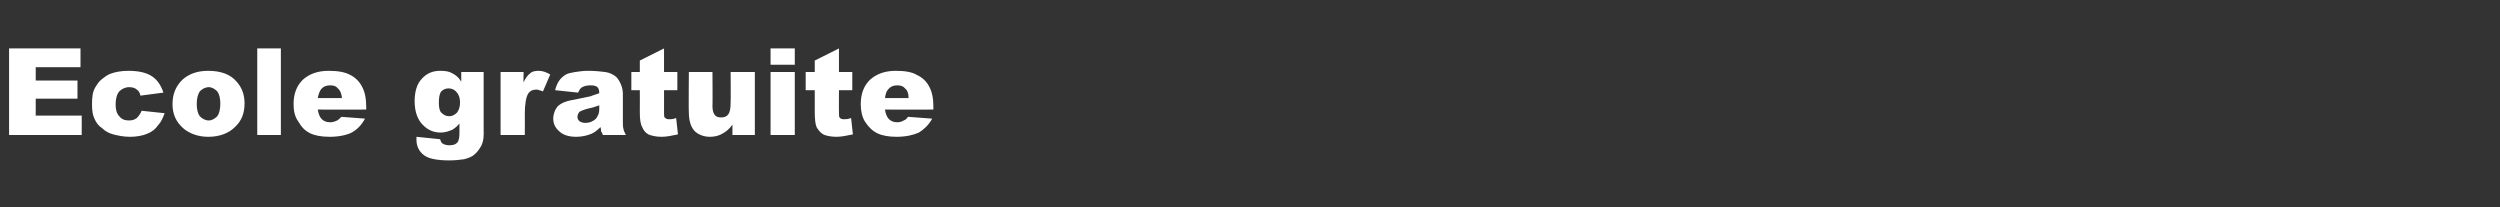 <?xml version="1.0" standalone="no"?><!DOCTYPE svg PUBLIC "-//W3C//DTD SVG 1.1//EN" "http://www.w3.org/Graphics/SVG/1.1/DTD/svg11.dtd"><svg xmlns="http://www.w3.org/2000/svg" version="1.1" width="413px" height="34.2px" viewBox="0 -8 413 34.2" style="top:-8px"><rect x="0" y="-8" width="413" height="34.2" fill="#333333" stroke="none"/><desc>Ecole gratuite</desc><defs/><g id="Polygon40999"><path d="m1.5 0l11.8 0l0 3.1l-7.4 0l0 2.2l6.9 0l0 3l-6.9 0l0 2.8l7.6 0l0 3.2l-12 0l0-14.3zm21.9 10.3c0 0 3.8.4 3.8.4c-.3.8-.6 1.5-1.1 2c-.4.6-1 1.1-1.8 1.4c-.7.3-1.7.5-2.8.5c-1.1 0-2-.2-2.8-.4c-.7-.2-1.3-.5-1.8-1c-.6-.4-1-.9-1.3-1.6c-.3-.6-.4-1.4-.4-2.4c0-1.1.1-2 .5-2.7c.3-.5.6-1 1.1-1.4c.5-.4.9-.7 1.4-.9c.8-.3 1.8-.5 3-.5c1.7 0 3 .3 3.9.9c.9.6 1.5 1.5 1.9 2.7c0 0-3.8.5-3.8.5c-.1-.5-.3-.8-.6-1c-.3-.3-.8-.4-1.3-.4c-.6 0-1.2.3-1.6.7c-.4.5-.6 1.2-.6 2.2c0 .8.2 1.5.6 1.9c.4.5.9.7 1.6.7c.5 0 .9-.1 1.3-.4c.3-.3.6-.7.8-1.2zm7 3c-1.3-1.1-1.9-2.4-1.9-4.1c0-1.6.5-2.9 1.6-4c1.1-1 2.5-1.5 4.3-1.5c2.1 0 3.7.6 4.7 1.8c.9 1 1.3 2.2 1.3 3.6c0 1.6-.5 2.9-1.6 3.9c-1 1-2.5 1.6-4.4 1.6c-1.6 0-3-.5-4-1.3c0 0 0 0 0 0zm2.1-4.1c0 .9.2 1.6.5 2c.4.4.9.7 1.5.7c.5 0 1-.3 1.4-.7c.3-.4.5-1.1.5-2.1c0-.9-.2-1.6-.5-2c-.4-.4-.9-.7-1.4-.7c-.6 0-1.1.3-1.5.7c-.3.5-.5 1.1-.5 2.1zm10-9.2l3.9 0l0 14.3l-3.9 0l0-14.3zm18 10.1c0 0-7.97.02-8 0c.1.7.3 1.1.5 1.4c.4.5.9.7 1.6.7c.3 0 .7-.1 1.1-.3c.2-.1.4-.3.7-.6c0 0 3.9.3 3.9.3c-.6 1.1-1.3 1.8-2.2 2.3c-.8.4-2.1.7-3.6.7c-1.4 0-2.5-.2-3.3-.6c-.8-.4-1.4-1-1.9-1.9c-.6-.8-.8-1.8-.8-2.9c0-1.7.5-3 1.5-4c1.1-1 2.5-1.5 4.3-1.5c1.5 0 2.7.2 3.6.7c.8.4 1.5 1.1 1.9 1.9c.5.9.7 2 .7 3.4c0-.03 0 .4 0 .4zm-4-1.9c-.1-.8-.3-1.3-.7-1.6c-.3-.4-.7-.5-1.3-.5c-.6 0-1.1.2-1.5.7c-.2.3-.4.8-.5 1.4c0 0 4 0 4 0zm19.7-4.3l3.7 0l0 9.8c0 0 .04.5 0 .5c0 .7-.1 1.3-.4 1.9c-.3.5-.6 1-1.1 1.4c-.4.4-1 .6-1.7.8c-.7.1-1.5.2-2.5.2c-2 0-3.5-.3-4.2-.9c-.8-.6-1.2-1.5-1.2-2.5c0-.2 0-.3 0-.5c0 0 3.9.4 3.9.4c.1.3.2.6.4.7c.3.2.7.3 1.1.3c.6 0 1-.1 1.3-.4c.3-.3.4-.9.4-1.6c0 0 0-1.6 0-1.6c-.4.5-.8.8-1.1 1c-.7.3-1.3.5-2 .5c-1.4 0-2.5-.6-3.4-1.8c-.6-.9-.9-2-.9-3.4c0-1.6.4-2.9 1.2-3.7c.8-.9 1.8-1.3 3-1.3c.9 0 1.5.1 2 .4c.6.3 1.1.7 1.5 1.4c.01-.02 0-1.6 0-1.6zm-3.7 5.1c0 .7.1 1.3.4 1.6c.4.4.8.6 1.3.6c.5 0 .9-.2 1.3-.6c.3-.4.5-.9.5-1.7c0-.7-.2-1.3-.6-1.7c-.3-.4-.8-.6-1.3-.6c-.5 0-.9.2-1.2.5c-.3.4-.4 1-.4 1.9zm10.2-5.1l3.8 0c0 0-.04 1.74 0 1.7c.3-.7.7-1.2 1.1-1.5c.3-.3.8-.4 1.4-.4c.6 0 1.2.2 1.9.6c0 0-1.2 2.8-1.2 2.8c-.5-.2-.9-.3-1.1-.3c-.6 0-1 .2-1.3.6c-.4.6-.6 1.8-.6 3.4c.03.04 0 3.5 0 3.5l-4 0l0-10.4zm13.5 2.5c-.3.1-.5.5-.7.9c0 0-3.8-.4-3.8-.4c.2-.7.4-1.2.7-1.6c.2-.3.6-.7 1.1-1c.4-.2.9-.3 1.5-.4c.7-.1 1.4-.2 2.1-.2c1.2 0 2.1.1 2.9.2c.7.1 1.3.4 1.8.8c.3.3.6.8.8 1.3c.2.5.3 1 .3 1.5c0 0 0 4.6 0 4.6c0 .5 0 .9.1 1.2c0 .2.2.6.4 1c0 0-3.8 0-3.8 0c-.1-.3-.2-.5-.3-.6c0-.1 0-.4-.1-.7c-.5.5-1 .9-1.5 1.1c-.7.3-1.6.5-2.5.5c-1.2 0-2.2-.3-2.8-.9c-.7-.6-1-1.3-1-2.1c0-.8.3-1.5.7-2c.5-.5 1.3-.9 2.6-1.1c1.5-.3 2.4-.5 2.9-.6c.4-.2.9-.3 1.4-.5c0-.5-.1-.8-.3-1c-.2-.2-.6-.3-1.1-.3c-.6 0-1.1.1-1.4.3c0 0 0 0 0 0zm2.8 3c-.6.2-1.1.4-1.7.5c-.8.2-1.3.4-1.6.6c-.2.3-.3.5-.3.8c0 .3.1.5.3.7c.3.2.6.3 1 .3c.4 0 .9-.1 1.2-.3c.4-.2.7-.5.8-.8c.2-.3.3-.7.3-1.2c0 0 0-.6 0-.6zm10.7-9.4l0 3.9l2.2 0l0 3l-2.2 0c0 0 .01 3.63 0 3.6c0 .5 0 .8.1.9c.2.2.4.3.7.3c.3 0 .7 0 1.2-.2c0 0 .3 2.7.3 2.7c-.9.2-1.9.4-2.7.4c-1 0-1.7-.2-2.2-.4c-.5-.3-.8-.7-1-1.2c-.3-.5-.4-1.3-.4-2.5c.02 0 0-3.6 0-3.6l-1.4 0l0-3l1.4 0l0-1.9l4-2zm15 14.3l-3.7 0c0 0 .01-1.66 0-1.7c-.5.7-1.1 1.2-1.7 1.5c-.5.3-1.2.5-2 .5c-1.1 0-2-.4-2.6-1c-.6-.7-.9-1.7-.9-3.1c-.05.05 0-6.6 0-6.6l3.9 0c0 0 .04 5.75 0 5.7c0 .7.2 1.2.4 1.4c.2.3.6.4 1 .4c.5 0 .9-.1 1.2-.5c.3-.4.4-1 .4-2c.04.04 0-5 0-5l4 0l0 10.4zm2.6-14.3l4 0l0 2.7l-4 0l0-2.7zm0 3.9l4 0l0 10.4l-4 0l0-10.4zm11.3-3.9l0 3.9l2.2 0l0 3l-2.2 0c0 0-.02 3.63 0 3.6c0 .5 0 .8.1.9c.1.2.4.3.7.3c.3 0 .7 0 1.2-.2c0 0 .3 2.7.3 2.7c-1 .2-1.9.4-2.7.4c-1 0-1.8-.2-2.2-.4c-.5-.3-.8-.7-1.1-1.2c-.2-.5-.3-1.3-.3-2.5c0 0 0-3.6 0-3.6l-1.5 0l0-3l1.5 0l0-1.9l4-2zm15.6 10.1c0 0-7.99.02-8 0c.1.7.3 1.1.5 1.4c.4.5.9.7 1.5.7c.4 0 .8-.1 1.1-.3c.3-.1.5-.3.7-.6c0 0 4 .3 4 .3c-.6 1.1-1.4 1.8-2.2 2.3c-.9.4-2.1.7-3.7.7c-1.3 0-2.4-.2-3.2-.6c-.8-.4-1.4-1-2-1.9c-.5-.8-.7-1.8-.7-2.9c0-1.7.5-3 1.5-4c1.1-1 2.5-1.5 4.3-1.5c1.5 0 2.7.2 3.5.7c.9.4 1.6 1.1 2 1.9c.5.9.7 2 .7 3.4c-.02-.03 0 .4 0 .4zm-4.1-1.9c0-.8-.2-1.3-.6-1.6c-.3-.4-.8-.5-1.3-.5c-.6 0-1.1.2-1.5.7c-.3.3-.4.8-.5 1.4c0 0 3.9 0 3.9 0z" stroke="none" fill="#fff"/></g></svg>